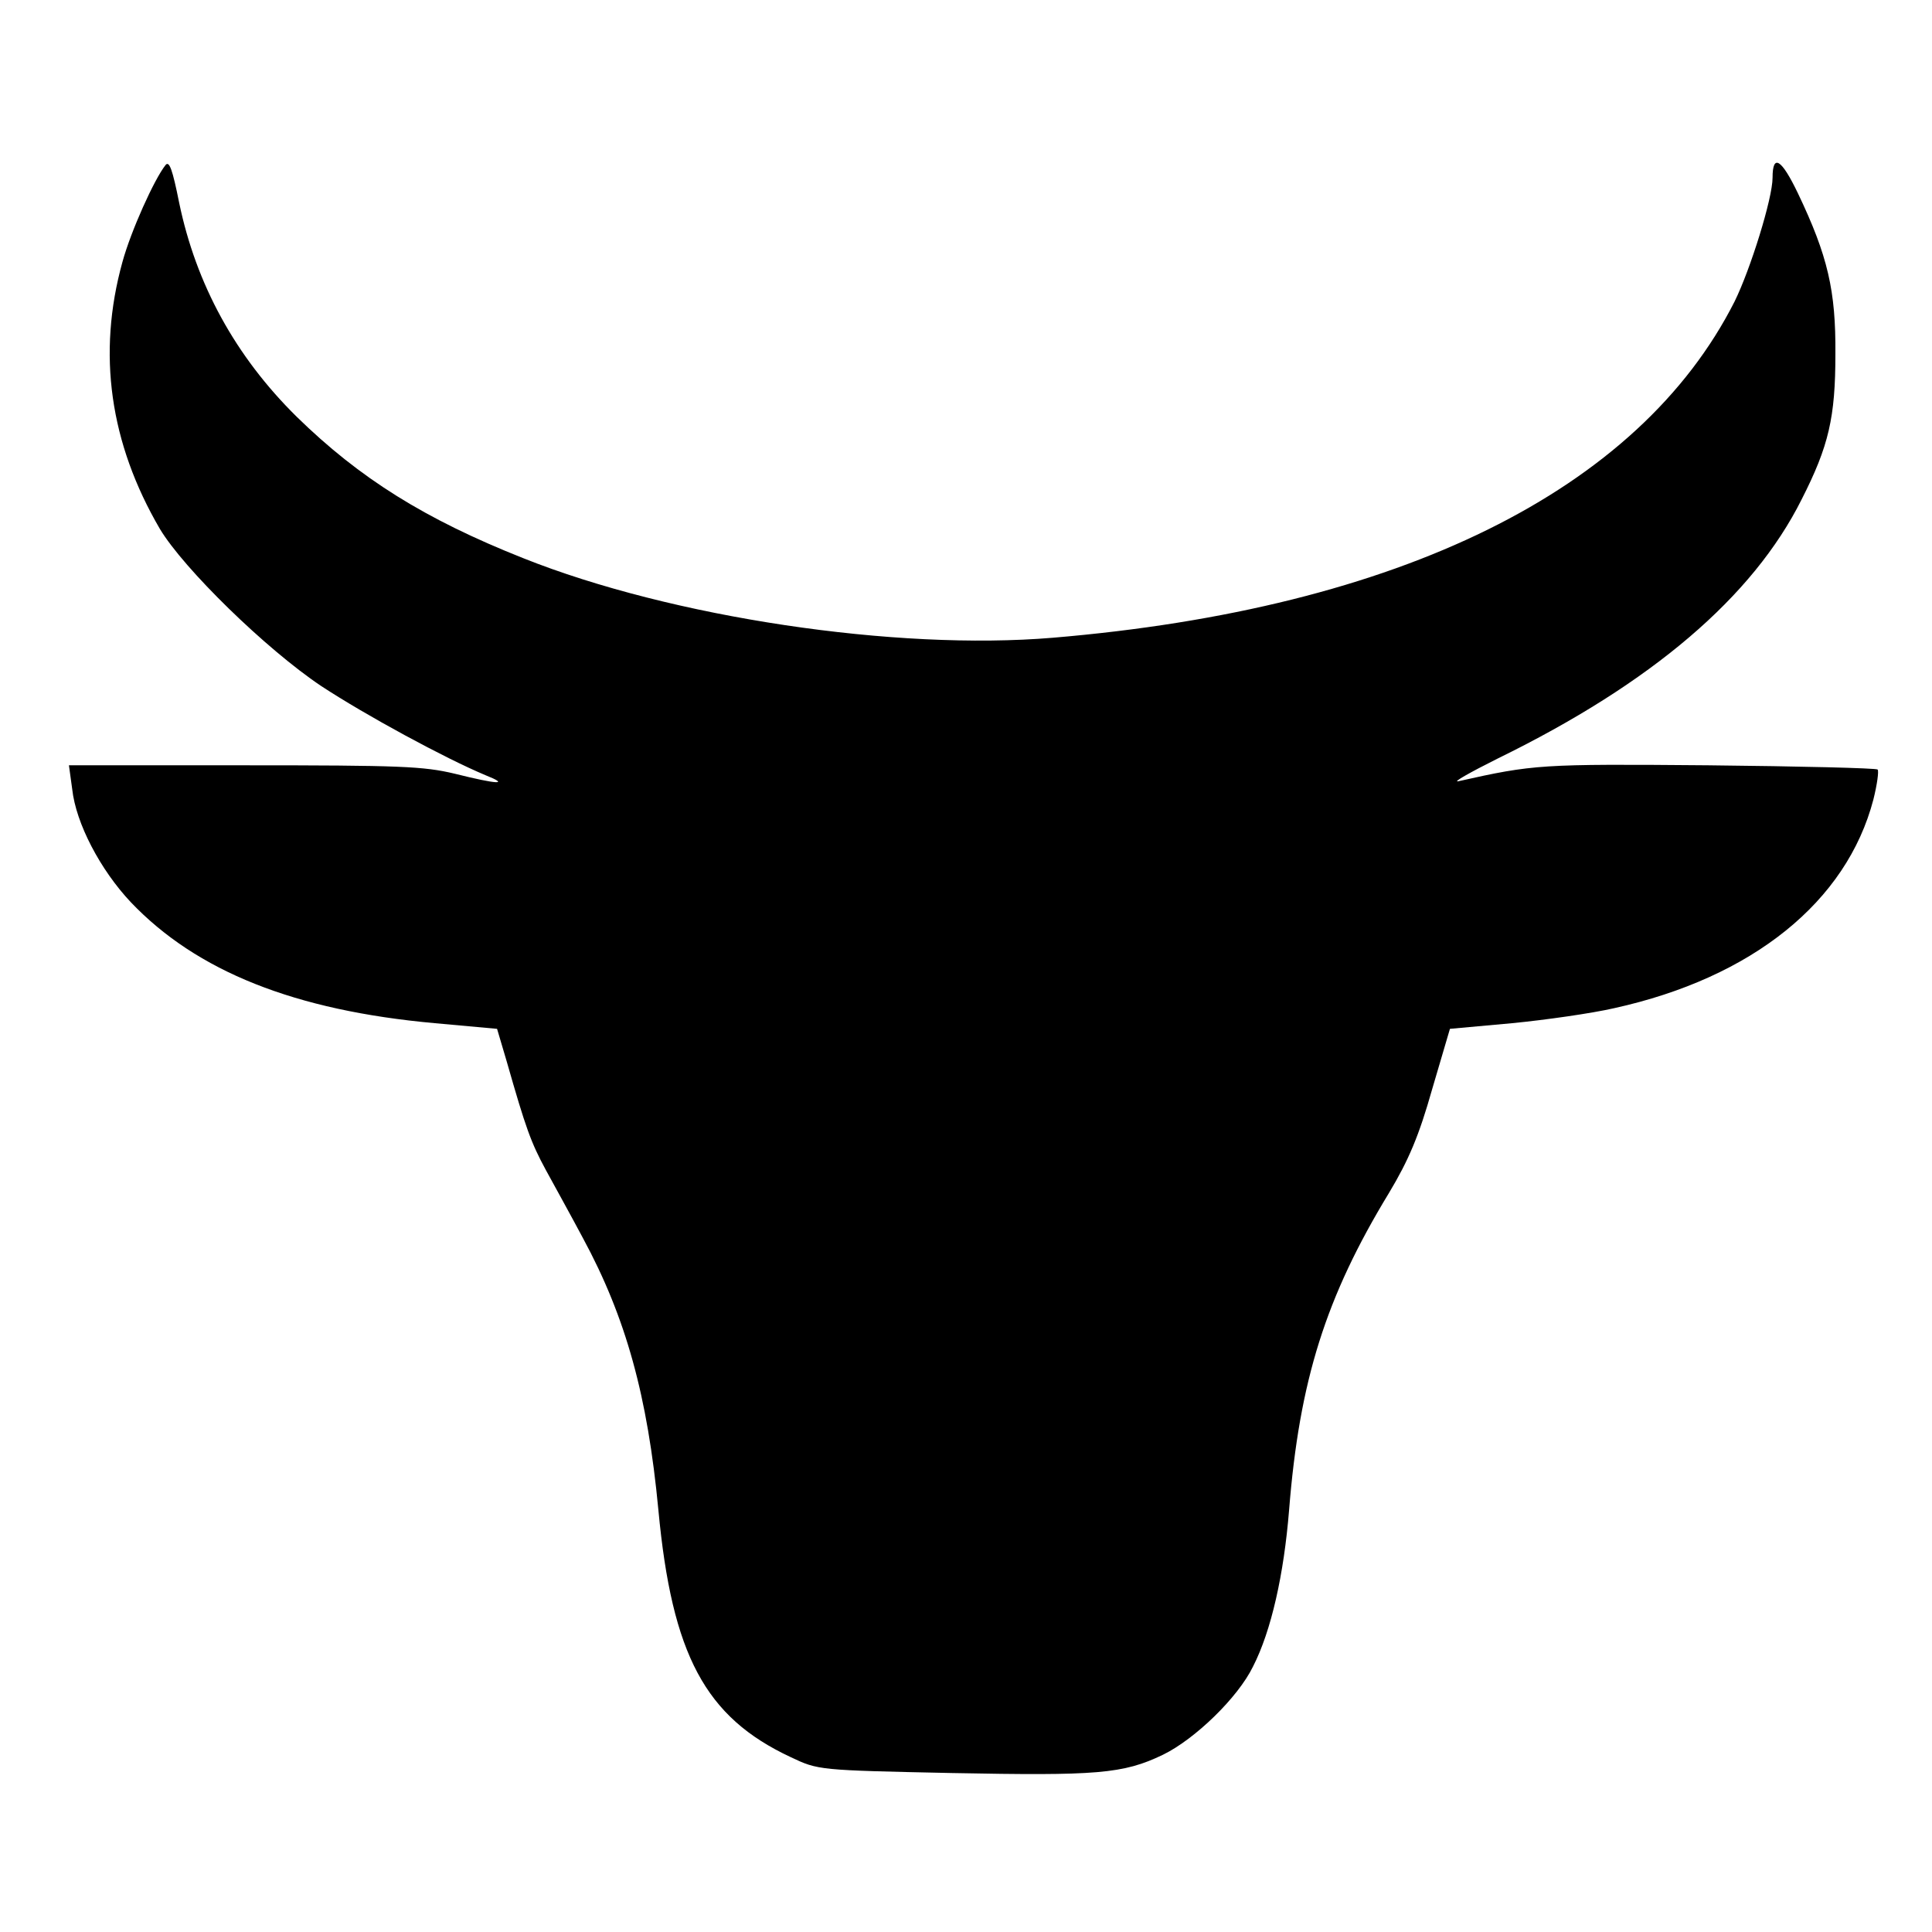 <?xml version="1.0" standalone="no"?>
<!DOCTYPE svg PUBLIC "-//W3C//DTD SVG 20010904//EN"
 "http://www.w3.org/TR/2001/REC-SVG-20010904/DTD/svg10.dtd">
<svg version="1.0" xmlns="http://www.w3.org/2000/svg"
 width="412pt" height="412pt" viewBox="0 0 412 412"
 preserveAspectRatio="xMidYMid meet">
<g transform="translate(0,412) scale(0.1,-0.1)"
fill="#000000" stroke="none">
<path d="M353 3768 c-24 -30 -74 -141 -92 -207 -54 -195 -27 -386 80 -569 51
-85 226 -256 344 -335 96 -63 264 -154 350 -190 53 -21 27 -20 -65 3 -67 16
-116 18 -449 18 l-374 0 7 -51 c8 -73 60 -172 125 -241 140 -147 349 -231 649
-258 l132 -12 21 -71 c40 -140 51 -171 83 -230 18 -33 54 -98 79 -145 92 -170
138 -337 161 -580 29 -309 100 -442 282 -527 59 -28 59 -28 344 -34 309 -6
365 -2 450 39 68 33 160 122 192 188 39 76 66 197 77 334 22 276 78 454 213
676 42 70 64 122 92 221 l38 129 132 12 c72 7 170 21 218 32 295 65 496 227
553 445 8 32 12 61 9 64 -3 3 -166 7 -361 9 -358 3 -372 2 -533 -34 -14 -3 25
19 85 49 327 160 543 344 647 552 58 114 72 175 72 310 1 135 -16 209 -80 343
-35 73 -54 85 -54 33 0 -44 -47 -195 -81 -264 -204 -403 -715 -655 -1454 -717
-334 -28 -812 43 -1130 170 -209 83 -348 170 -482 301 -131 129 -215 283 -251
457 -14 70 -21 90 -29 80z"/>
</g>
</svg>
